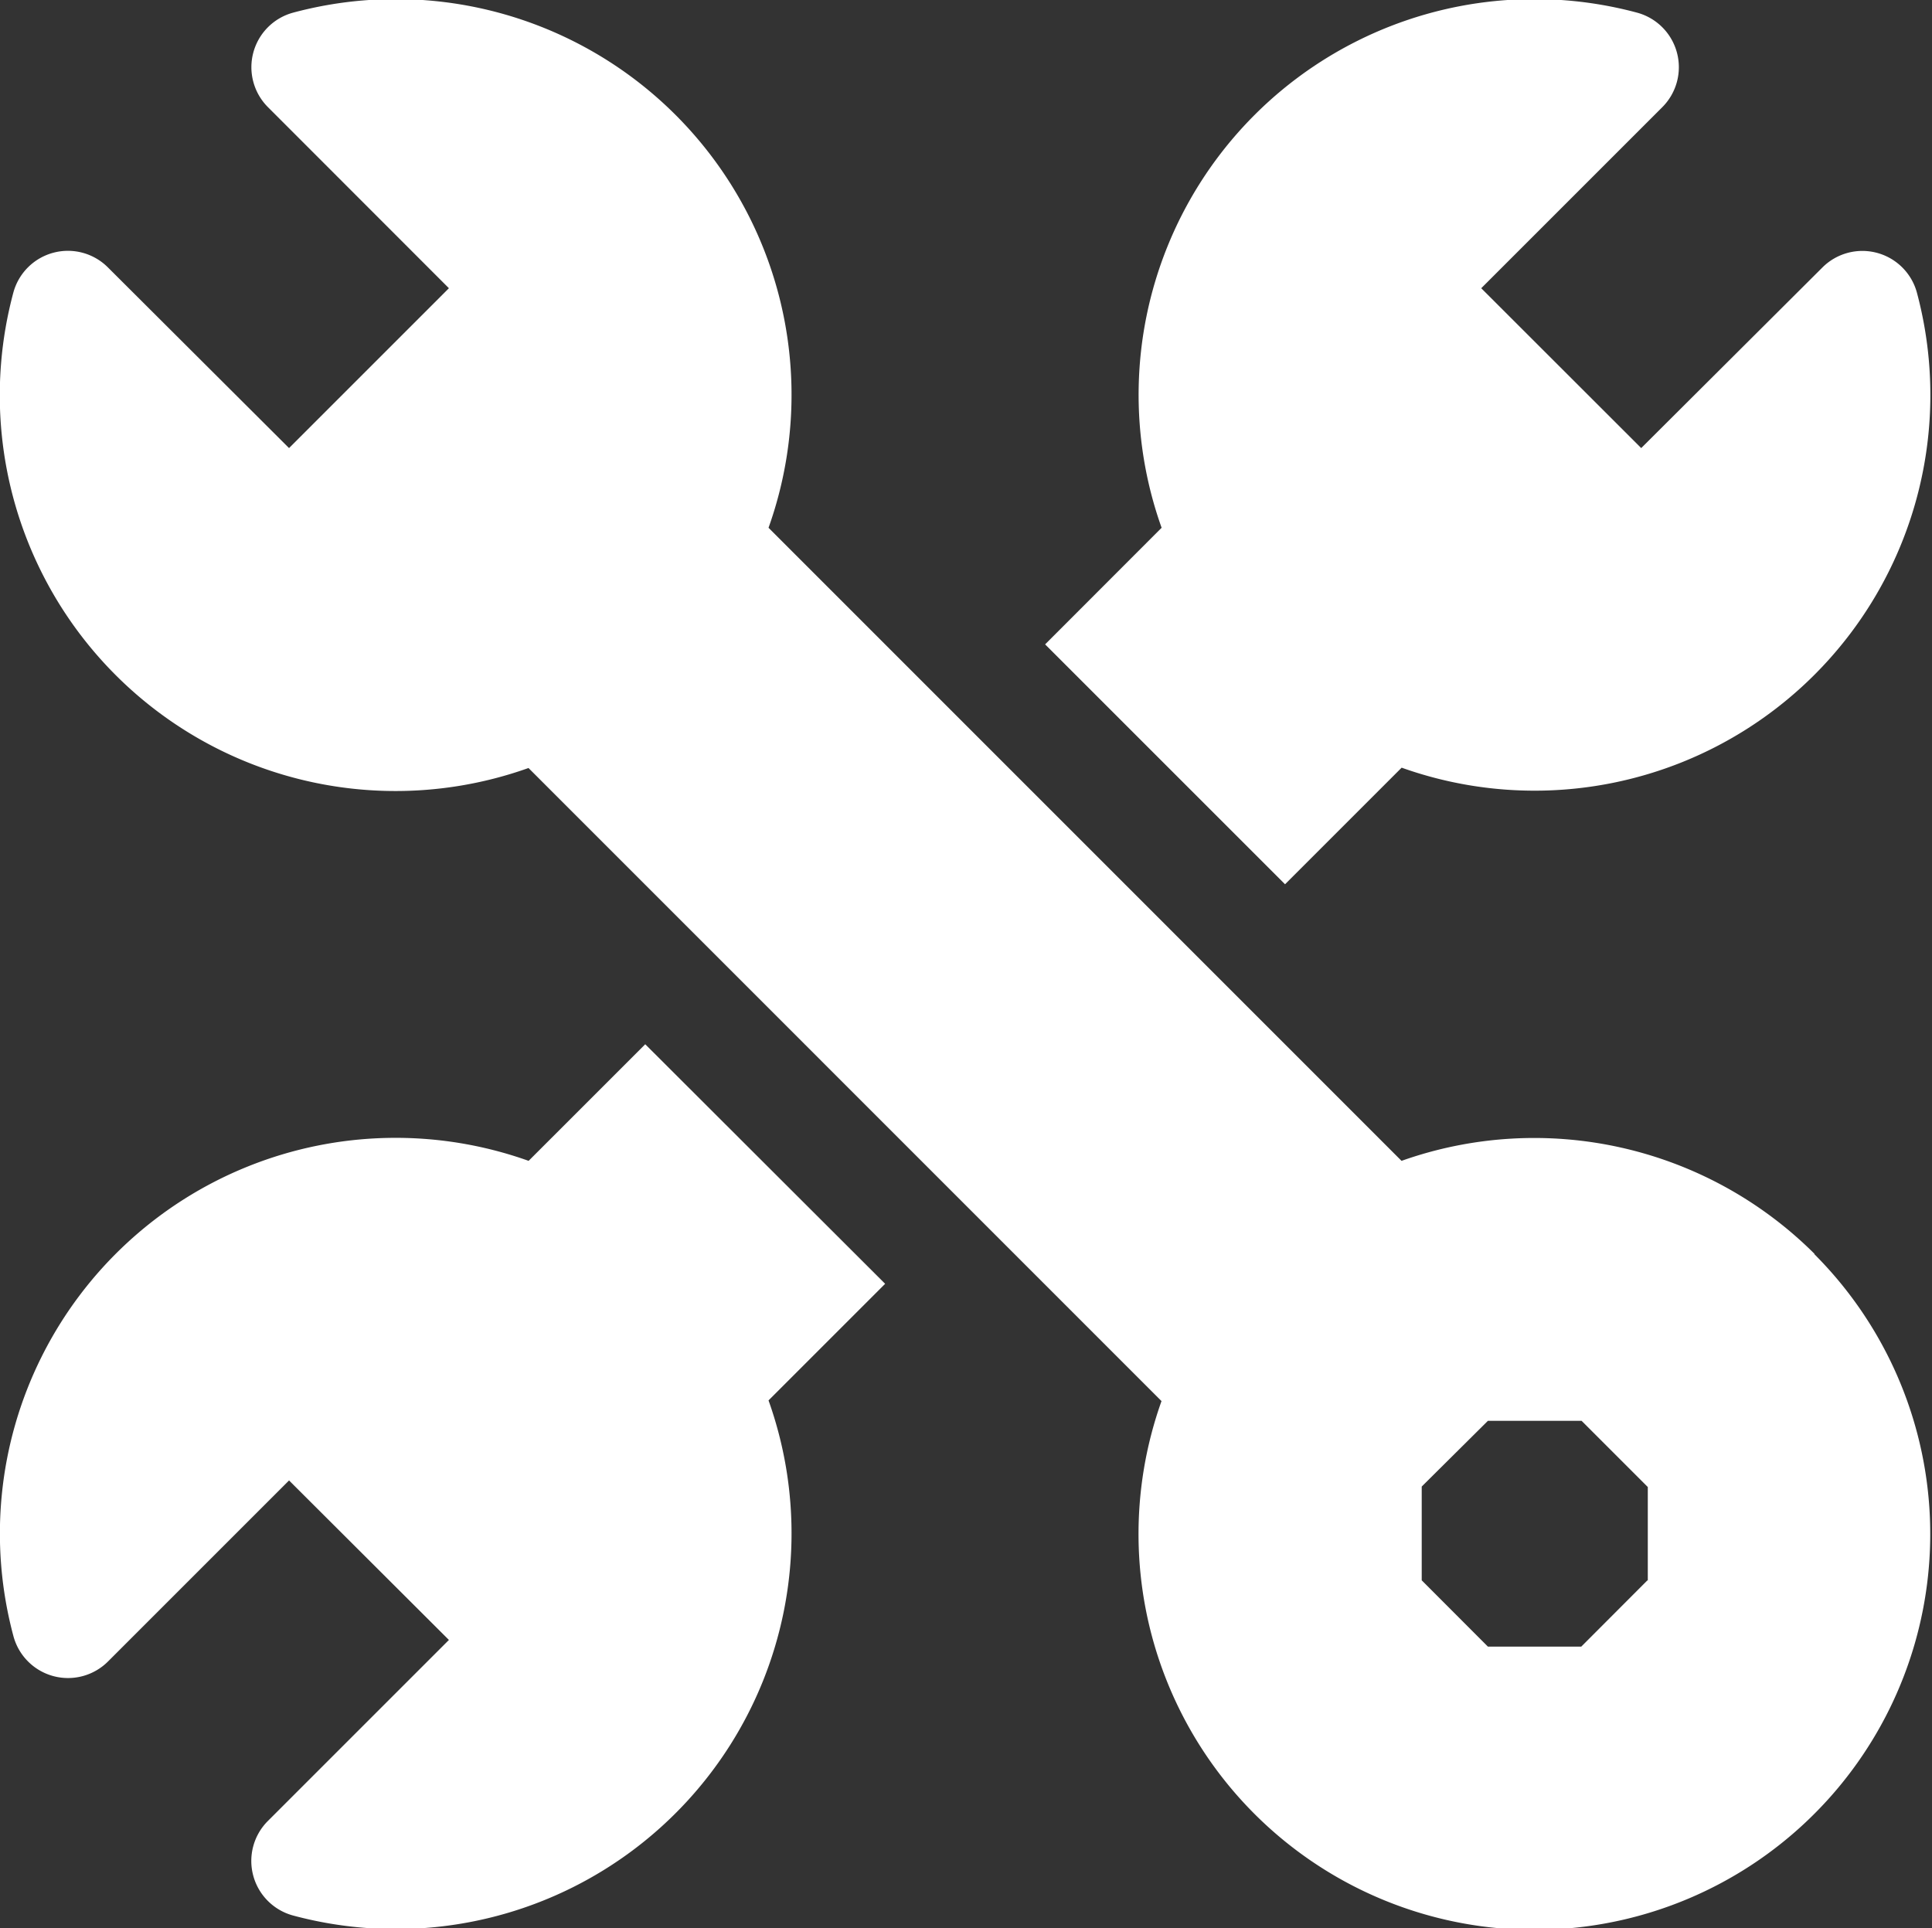 <svg xmlns="http://www.w3.org/2000/svg" width="16.75" height="16.719" viewBox="0 0 16.75 16.719">
  <rect x="0" y="0" width="16.75" height="16.719" fill="#333333" stroke="none"/>
  <defs>
    <style>
      .cls-1 {
        fill: #fff;
        fill-rule: evenodd;
      }
    </style>
  </defs>
  <path id="wrench.svg" class="cls-1" d="M65.141,7.948l1.011-1.011a3.431,3.431,0,0,0,4.466-4.123A0.49,0.49,0,0,0,69.8,2.6L68.229,4.166,66.842,2.78l1.569-1.569a0.49,0.49,0,0,0-.217-0.82,3.431,3.431,0,0,0-4.123,4.466L63.061,5.868ZM59.594,9.335l-1.011,1.011a3.431,3.431,0,0,0-4.466,4.123,0.49,0.49,0,0,0,.82.217l1.569-1.569L57.892,14.5l-1.569,1.569a0.49,0.49,0,0,0,.217.82,3.431,3.431,0,0,0,4.123-4.466l1.011-1.011Zm10.137,1.817a3.44,3.44,0,0,0-3.58-.806L60.663,4.857A3.431,3.431,0,0,0,56.54.391a0.49,0.49,0,0,0-.217.819L57.892,2.78,56.506,4.166,54.936,2.6a0.49,0.49,0,0,0-.82.217,3.431,3.431,0,0,0,4.466,4.123l5.488,5.489a3.432,3.432,0,1,0,5.66-1.274h0Zm-1.448,2.831-0.574.575H66.9l-0.574-.575V13.17L66.9,12.6h0.812l0.574,0.574v0.812Z" transform="translate(-54 -0.281)"/>
</svg>
